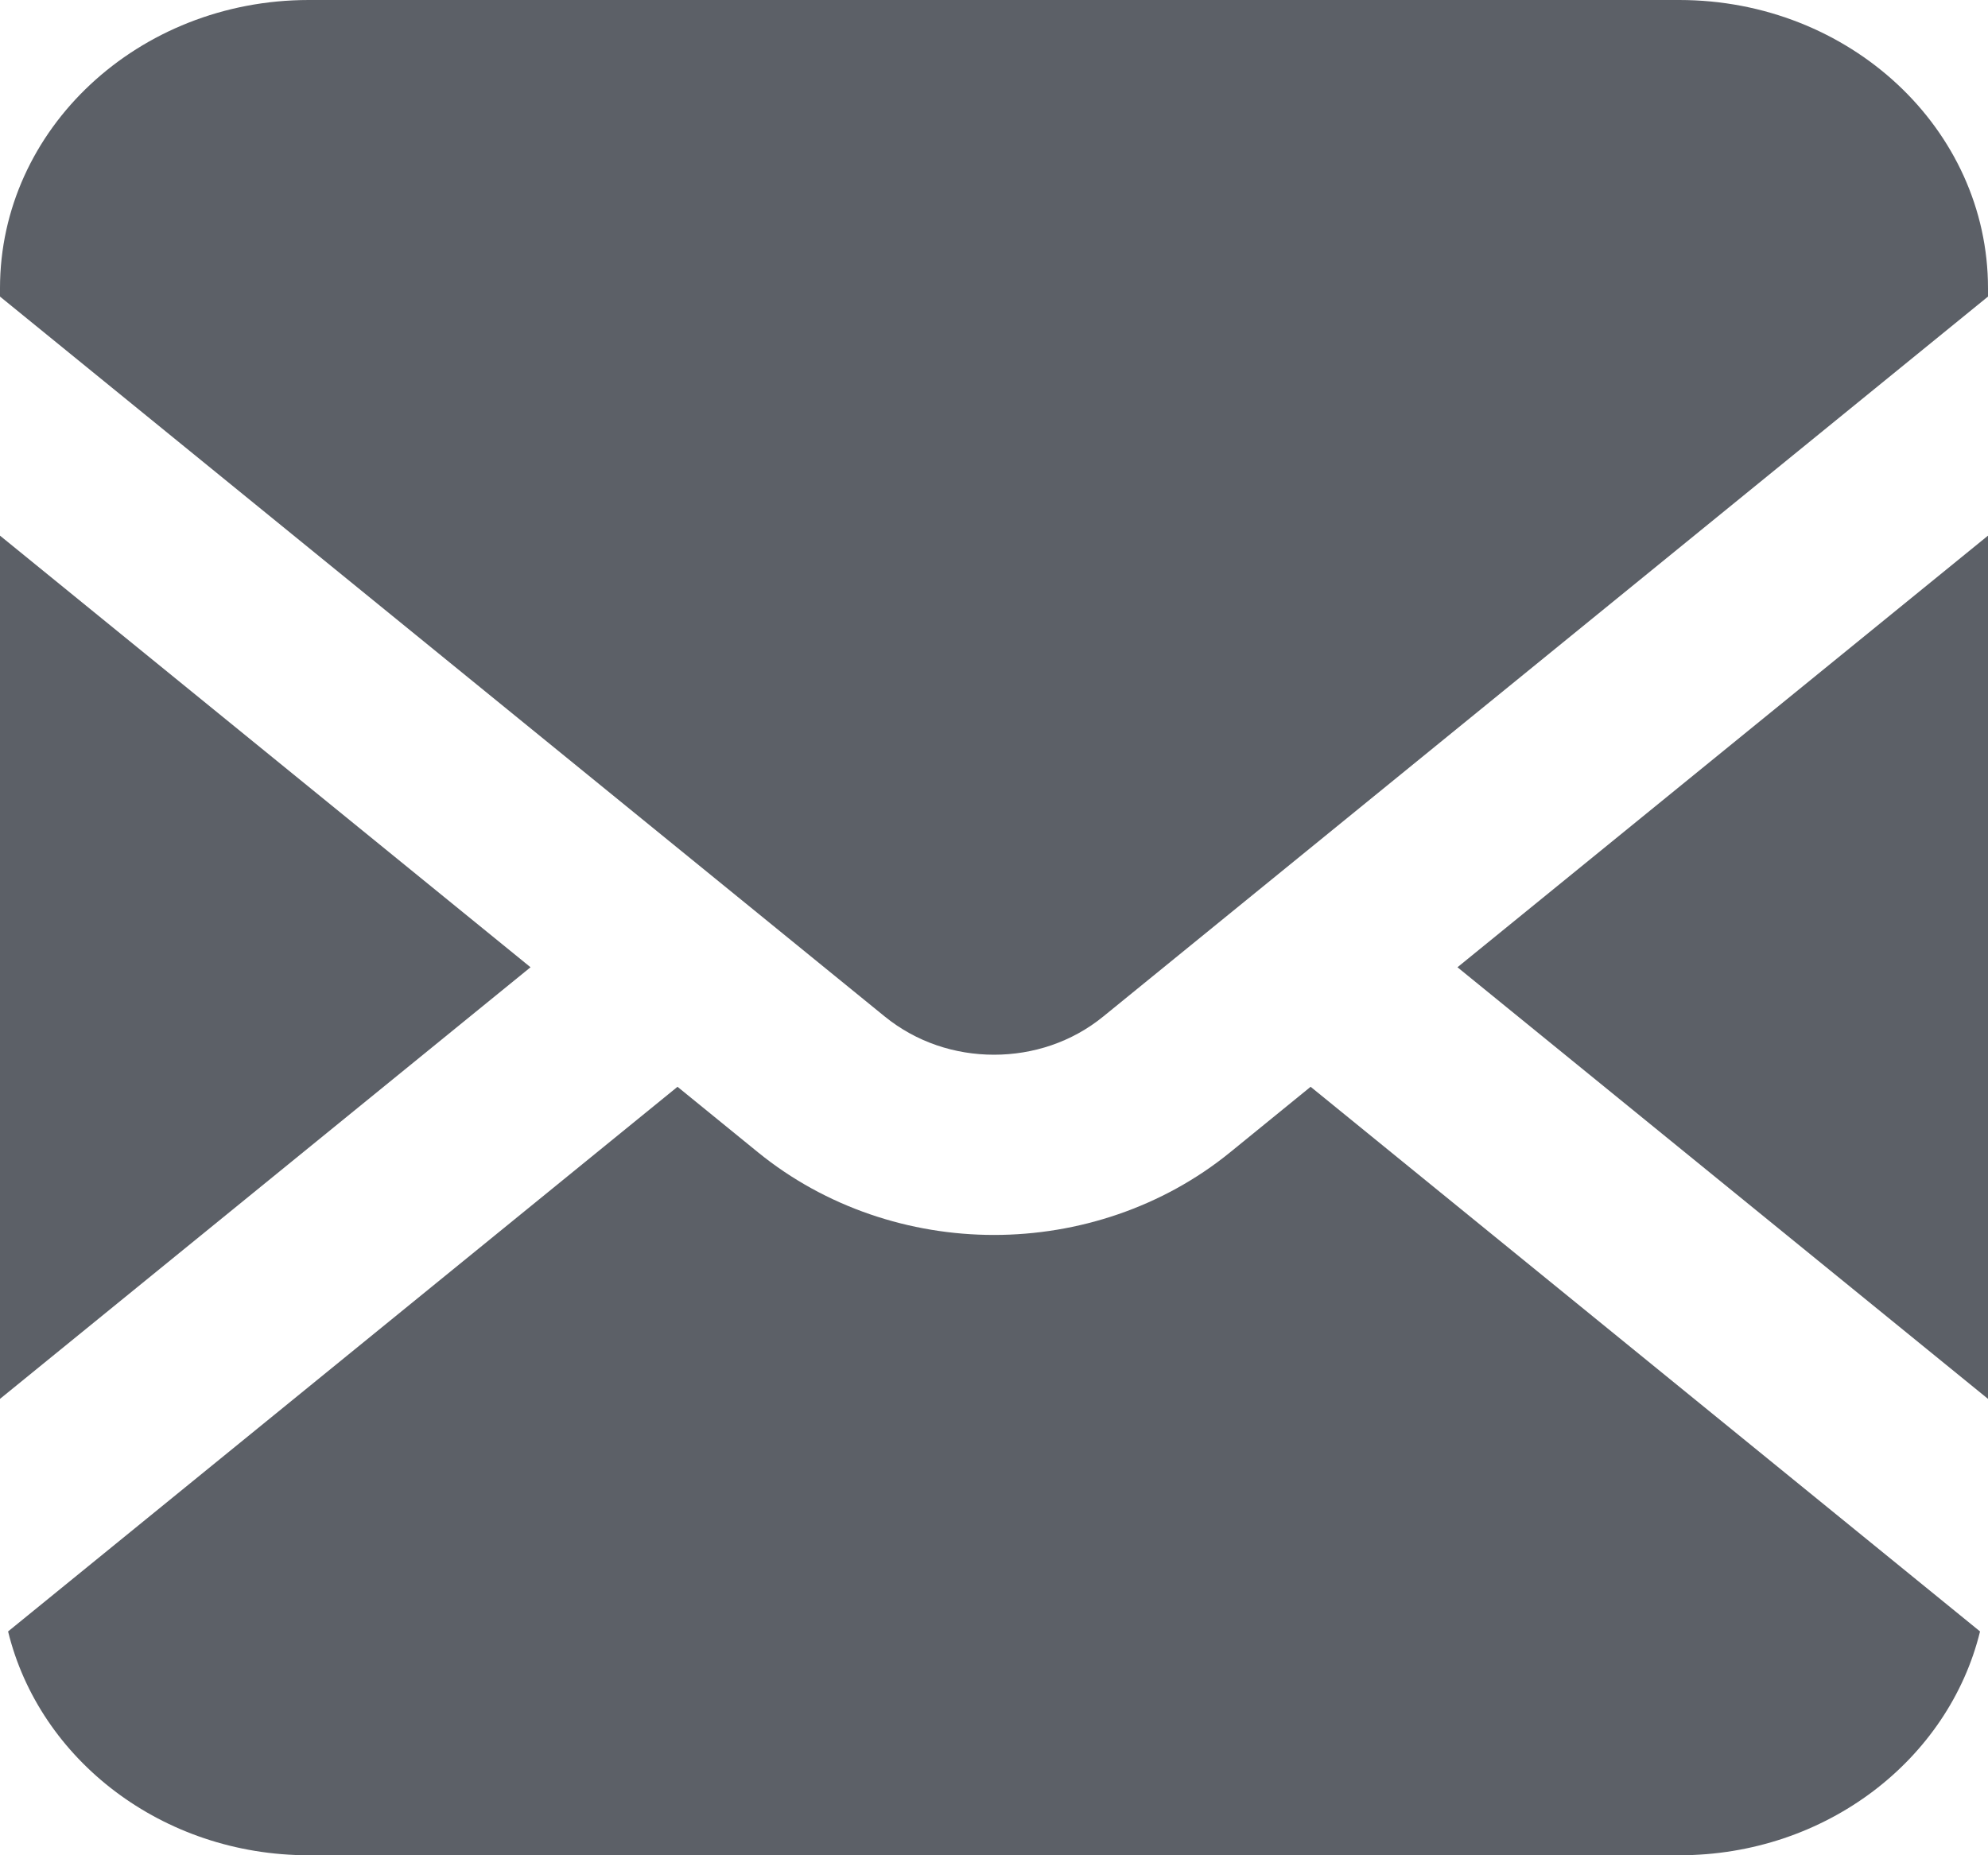 <svg width="15" height="14" viewBox="0 0 15 14" fill="none" xmlns="http://www.w3.org/2000/svg">
<g clip-path="url(#clip0_551_3497)">
<path d="M15 10.556V4.042L10.997 7.299L15 10.556Z" fill="#181D27" fill-opacity="0.7"/>
<path d="M12.67 0H2.33C1.043 0 0 0.974 0 2.175V2.238L6.676 7.671C6.914 7.864 7.205 7.959 7.5 7.959C7.795 7.959 8.087 7.864 8.324 7.671L15 2.238V2.175C15 0.974 13.957 0 12.67 0Z" fill="#181D27" fill-opacity="0.7"/>
<path d="M9.281 8.696C8.772 9.11 8.134 9.319 7.5 9.319C6.867 9.319 6.229 9.11 5.72 8.696L5.112 8.201L0.061 12.311C0.297 13.278 1.223 14 2.33 14H12.67C13.778 14 14.703 13.278 14.94 12.311L9.889 8.201L9.281 8.696Z" fill="#181D27" fill-opacity="0.7"/>
<path d="M0 4.042V10.556L4.003 7.299L0 4.042Z" fill="#181D27" fill-opacity="0.7"/>
</g>
<defs>
<clipPath id="clip0_551_3497">
<rect width="15" height="14" fill="white"/>
</clipPath>
</defs>
</svg>
